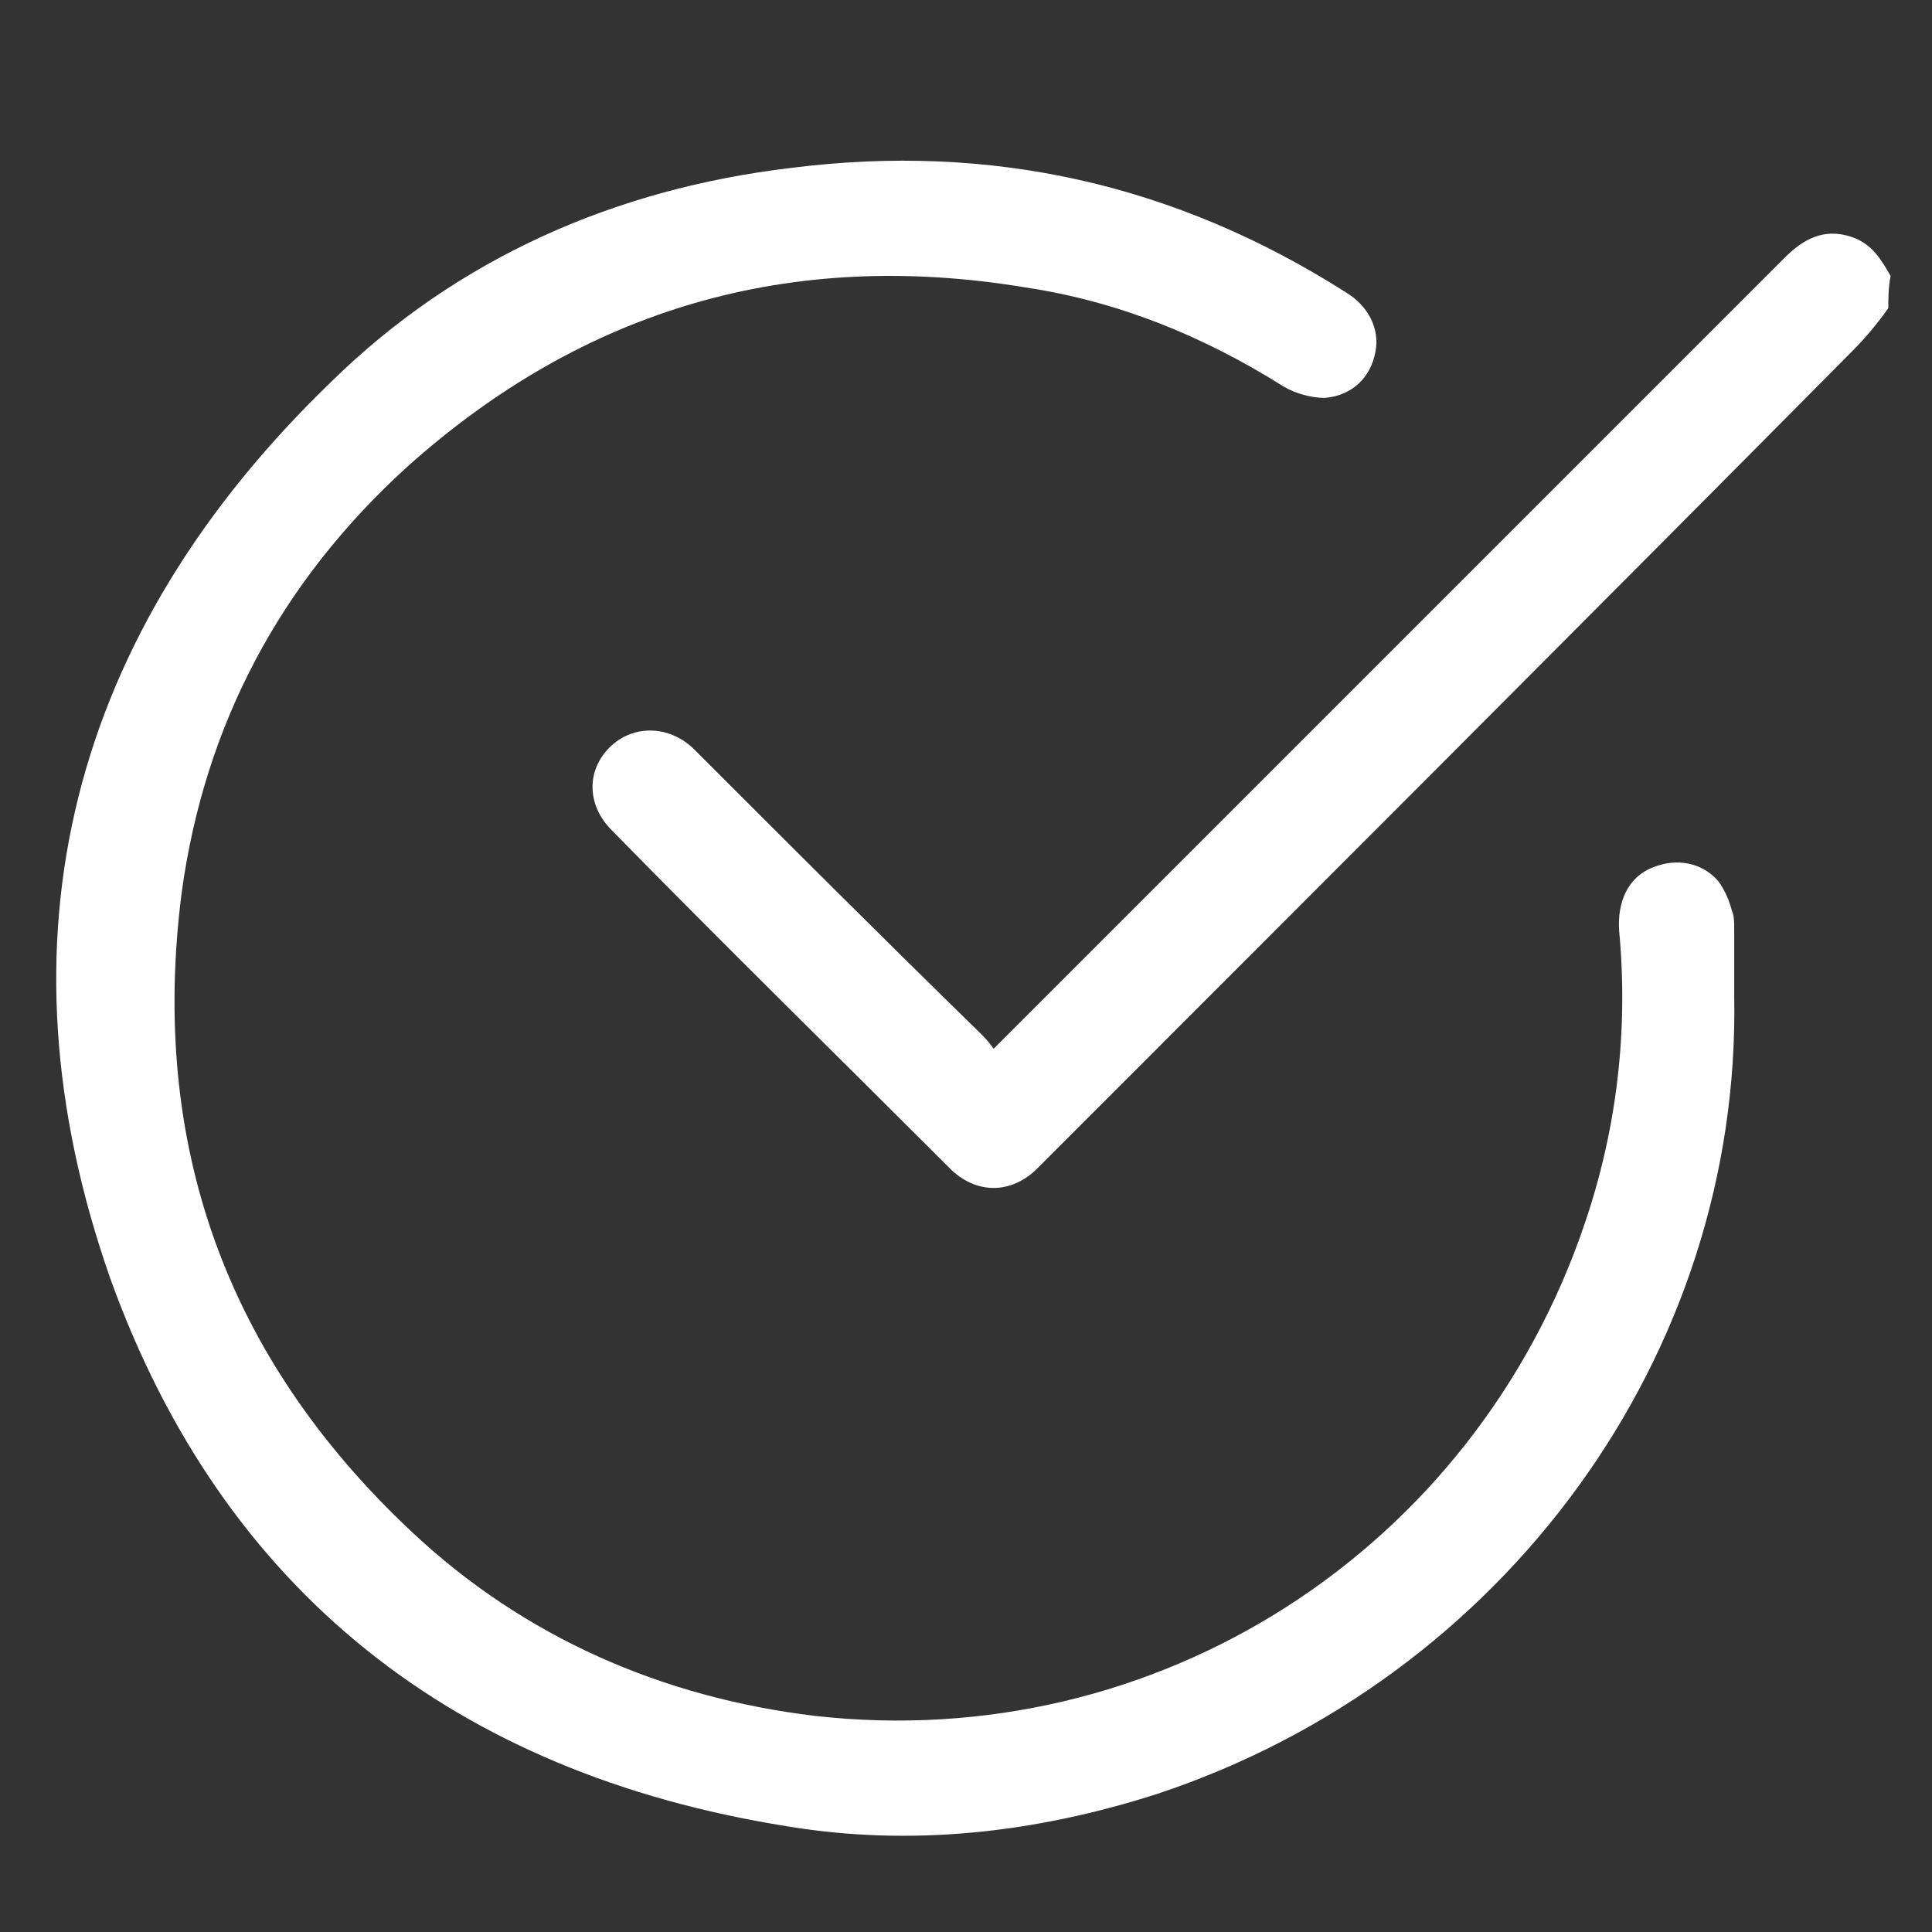 <?xml version="1.0" encoding="utf-8"?>
<!-- Generator: Adobe Illustrator 27.2.0, SVG Export Plug-In . SVG Version: 6.00 Build 0)  -->
<svg version="1.1" id="Layer_1" xmlns="http://www.w3.org/2000/svg" xmlns:xlink="http://www.w3.org/1999/xlink" x="0px" y="0px"
	 viewBox="0 0 84 84" style="enable-background:new 0 0 84 84;" xml:space="preserve">
<rect x="0" y="0" width="84" height="84" fill="#333333" stroke="none"/>
<style type="text/css">
	.st0{fill:#FFFFFF;}
</style>
<path class="st0" d="M82.1,13.4c-0.5,0.7-1,1.3-1.6,1.9C68.9,27,57.2,38.7,45.6,50.3c-0.2,0.2-0.4,0.4-0.6,0.6c-1.1,1-2.5,1-3.6,0
	c-4.9-4.9-9.9-9.8-14.8-14.8c-1.1-1.1-1.1-2.6-0.1-3.6c1-1,2.6-1,3.7,0.1c4.1,4.1,8.2,8.2,12.4,12.3c0.2,0.2,0.4,0.4,0.6,0.7
	c0.3-0.3,0.5-0.5,0.7-0.7c11.2-11.2,22.4-22.4,33.7-33.7c0.8-0.8,1.7-1.3,2.9-0.9c0.9,0.3,1.3,1,1.7,1.7
	C82.1,12.5,82.1,13,82.1,13.4z"/>
<path class="st0" d="M75.4,43.3C75.7,58.9,65.4,73,50.3,78c-5.3,1.7-10.7,2.3-16.1,1.4C19.8,77.1,9.7,69.2,4.8,55.6
	c-5.2-14.8-1.7-28.1,9.6-39c5.5-5.4,12.4-8.4,20-9.3c8.7-1.1,16.7,0.7,24.1,5.4c1,0.6,1.5,1.6,1.3,2.6c-0.2,1.1-1,1.9-2.2,2
	c-0.6,0-1.3-0.2-1.8-0.5c-3.5-2.2-7.2-3.7-11.2-4.3c-10.2-1.7-19.2,0.9-26.9,7.8c-5.5,5-8.8,11.2-9.8,18.5
	C6.5,49.7,9.8,59,17.9,66.6c4.9,4.6,10.9,7.2,17.5,8c14.9,1.7,28.7-7.2,33.5-21.4c1.4-4.1,1.9-8.4,1.5-12.7
	c-0.1-1.3,0.4-2.4,1.5-2.8c1-0.4,2.1-0.2,2.8,0.6c0.3,0.4,0.5,0.9,0.6,1.3c0.1,0.2,0.1,0.5,0.1,0.8C75.4,41.4,75.4,42.4,75.4,43.3z"
	/>
</svg>
